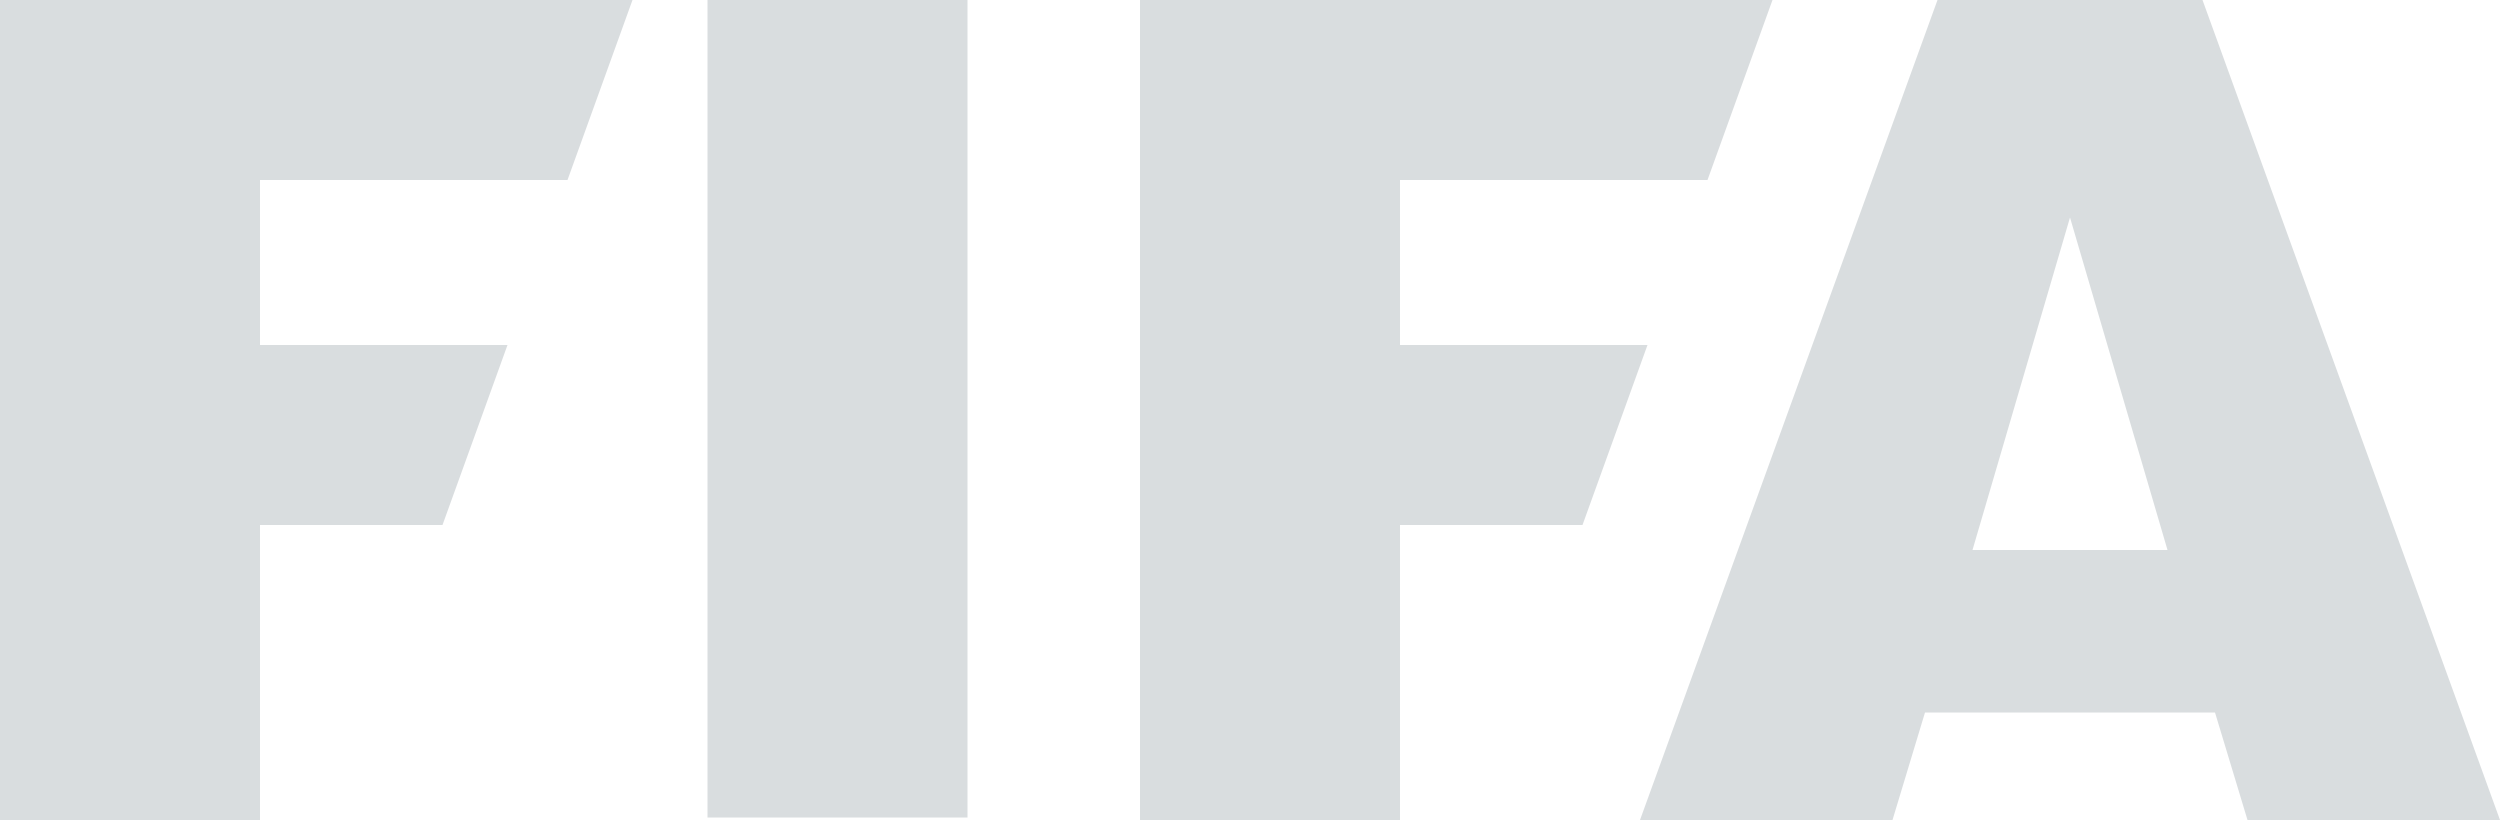 <?xml version="1.0" encoding="UTF-8"?><svg id="a" xmlns="http://www.w3.org/2000/svg" width="1000" height="328" viewBox="0 0 1000 328"><defs><style>.b{fill:#d9dddf;stroke-width:0px;}</style></defs><path class="b" d="M283,0h104v327h-104M0,0h253l-26,72h-123v66h99l-26,72h-73v118H0M456,0h253l-26,72h-123v66h99l-26,72h-73v118h-104M775,0l-119,328h101l13-43h116l13,43h101L881,0M828,87l39,133h-78"/></svg>